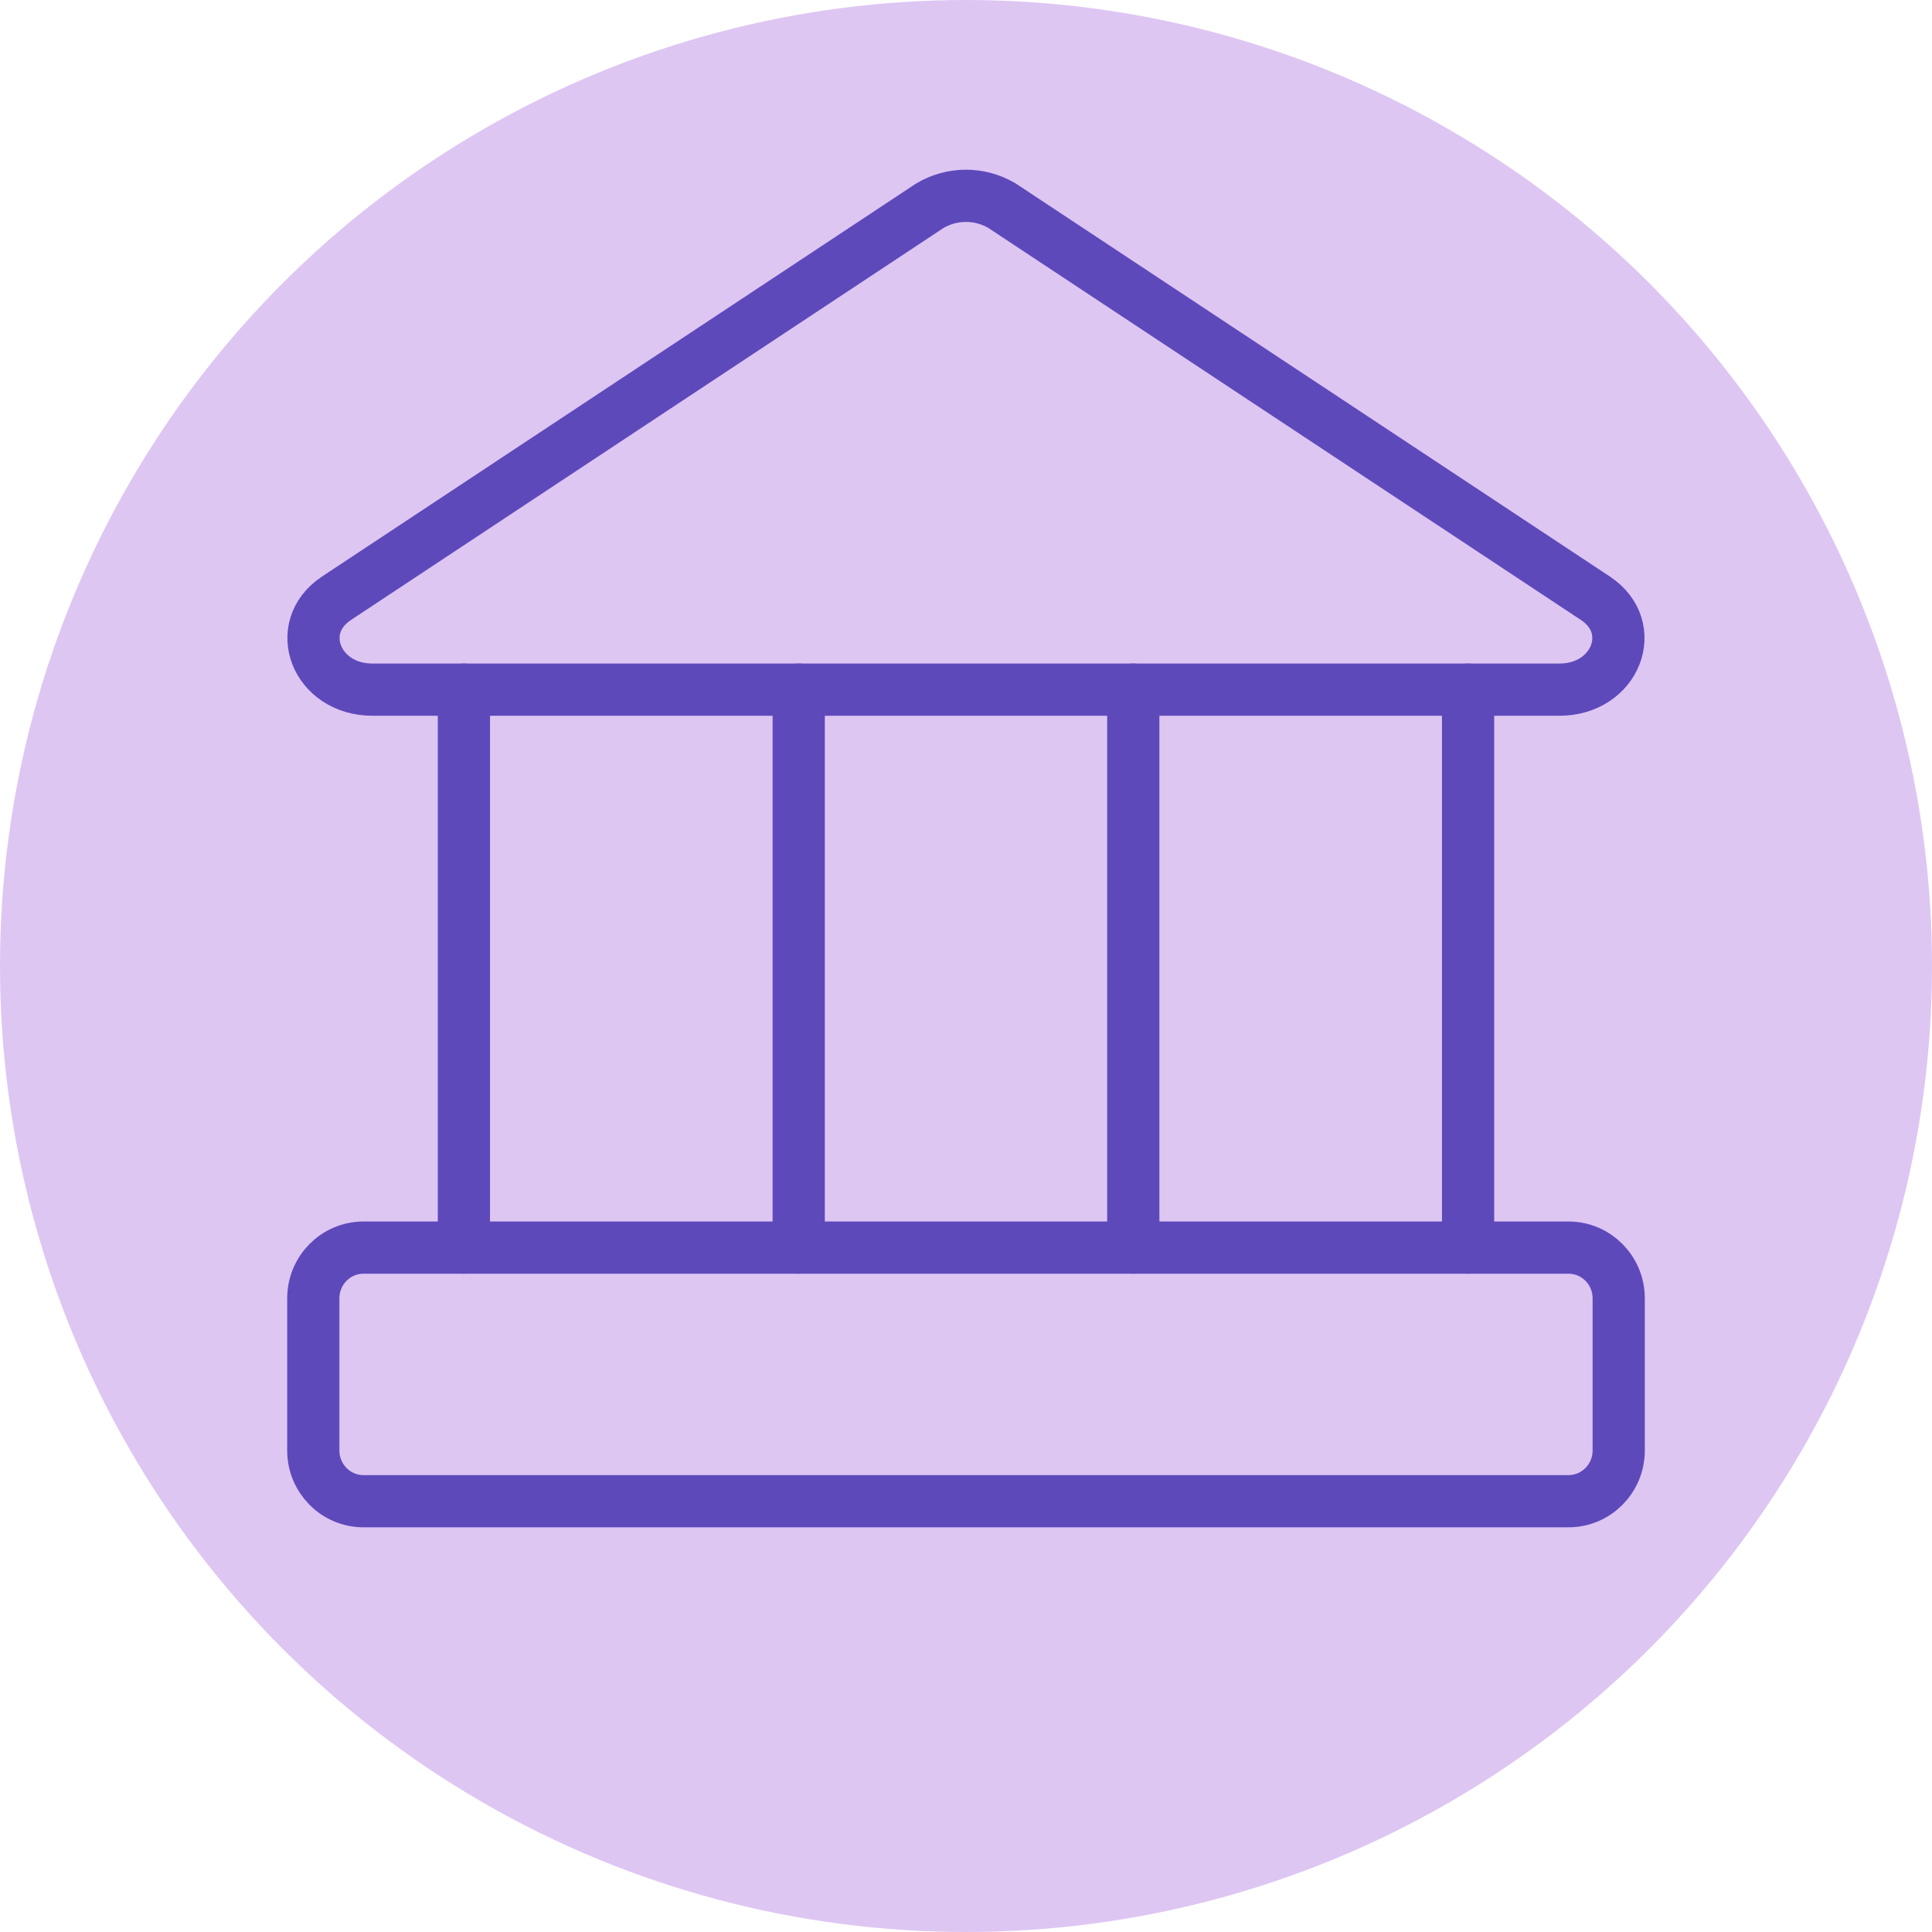 <svg width="296" height="296" viewBox="0 0 296 296" fill="none" xmlns="http://www.w3.org/2000/svg">
<circle cx="148" cy="148" r="148" fill="#D1AEEE" fill-opacity="0.7"/>
<path d="M238.916 105.662H57.07C48.454 105.662 44.762 96.181 51.531 91.673L142.454 31.524C144.133 30.526 146.045 30 147.993 30C149.94 30 151.853 30.526 153.531 31.524L244.454 91.673C251.223 96.181 247.531 105.662 238.916 105.662Z" stroke="#5E49BB" stroke-width="8" stroke-linecap="round" stroke-linejoin="round"/>
<path d="M240.308 191.144H55.692C51.444 191.144 48 194.624 48 198.915V222.229C48 226.52 51.444 230 55.692 230H240.308C244.555 230 248 226.52 248 222.229V198.915C248 194.624 244.555 191.144 240.308 191.144Z" stroke="#5E49BB" stroke-width="8" stroke-linecap="round" stroke-linejoin="round"/>
<path d="M71.076 105.66V191.144" stroke="#5E49BB" stroke-width="8" stroke-linecap="round" stroke-linejoin="round"/>
<path d="M122.369 105.66V191.144" stroke="#5E49BB" stroke-width="8" stroke-linecap="round" stroke-linejoin="round"/>
<path d="M173.631 105.66V191.144" stroke="#5E49BB" stroke-width="8" stroke-linecap="round" stroke-linejoin="round"/>
<path d="M224.924 105.66V191.144" stroke="#5E49BB" stroke-width="8" stroke-linecap="round" stroke-linejoin="round"/>
</svg>

